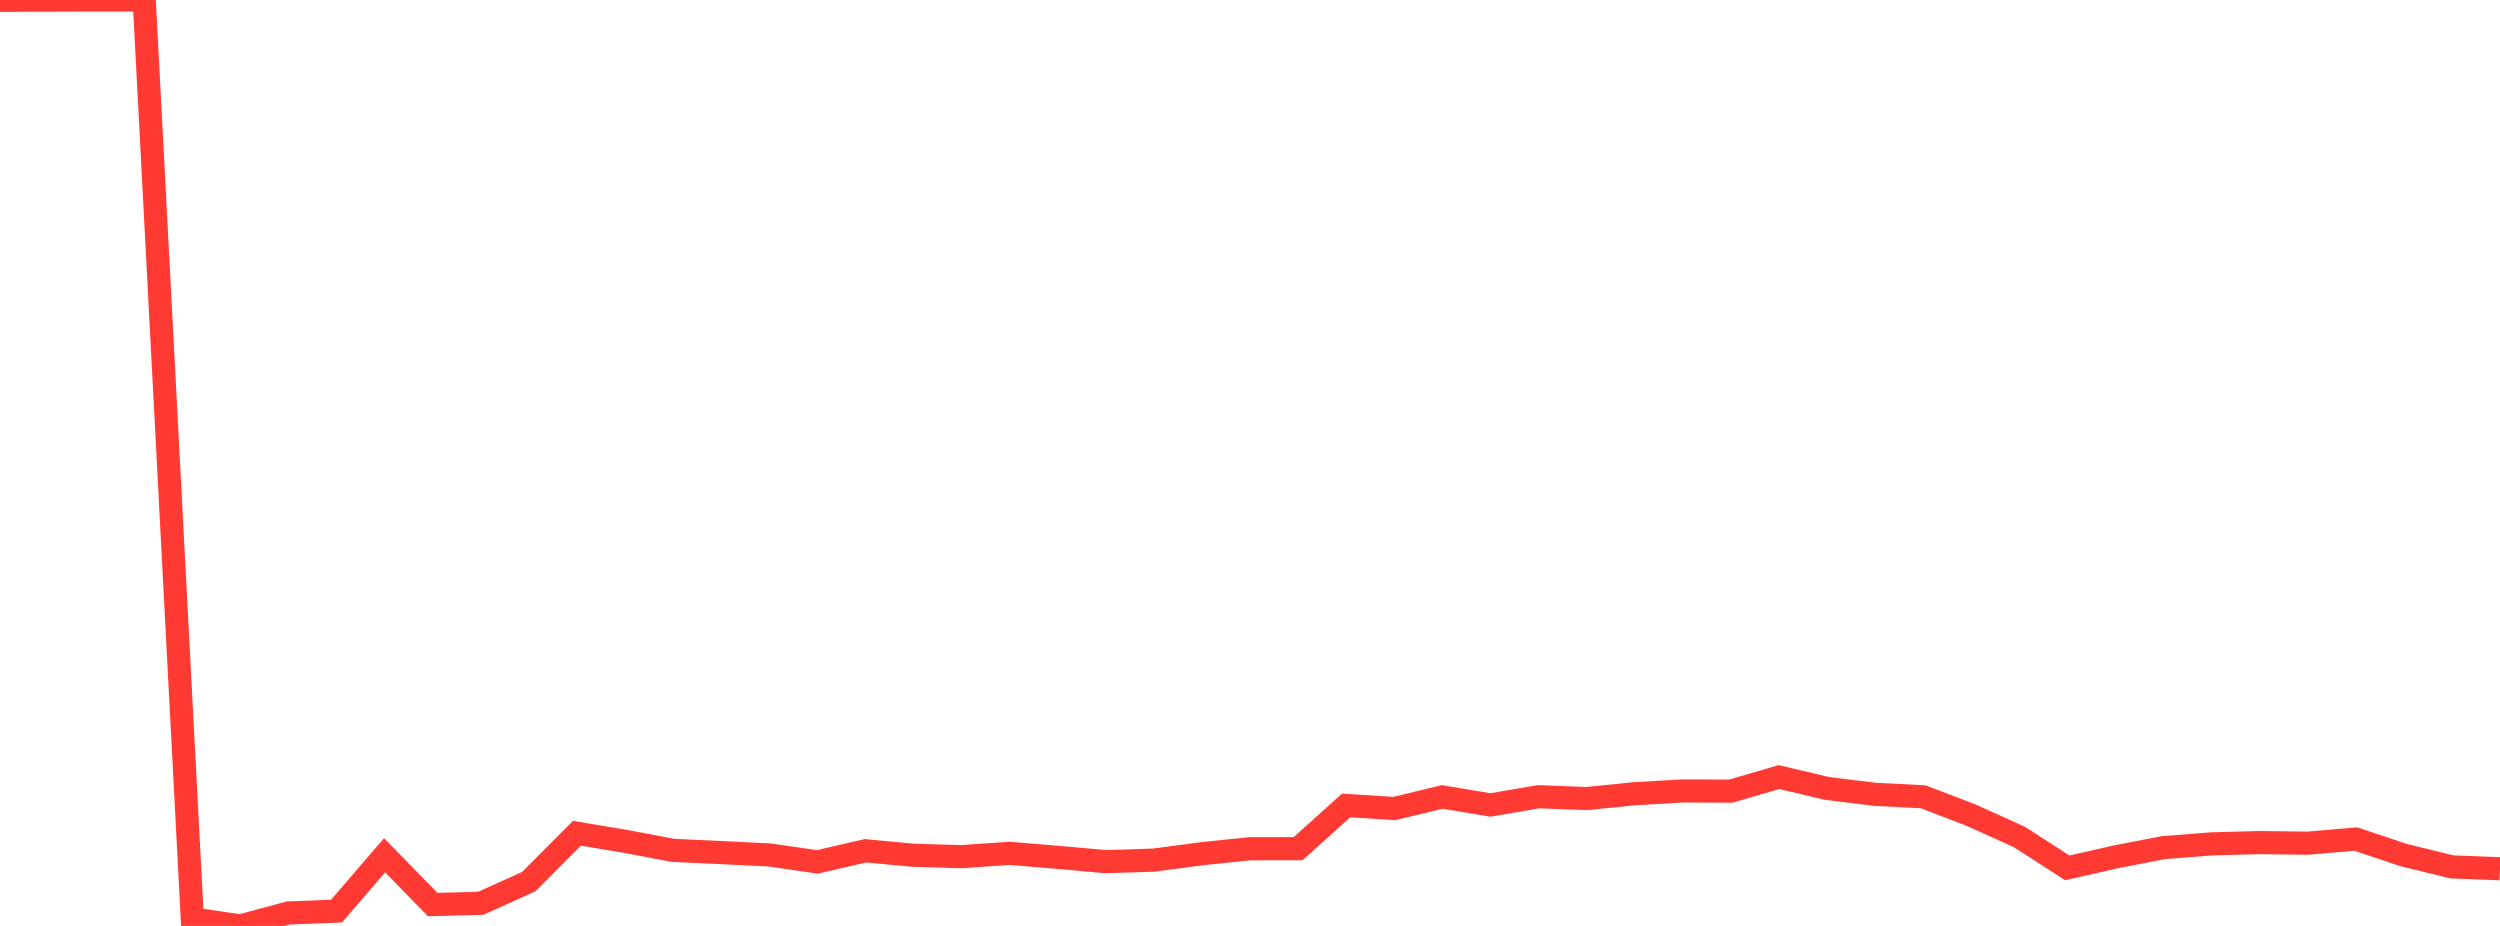 <?xml version="1.0" standalone="no"?>
<!DOCTYPE svg PUBLIC "-//W3C//DTD SVG 1.1//EN" "http://www.w3.org/Graphics/SVG/1.1/DTD/svg11.dtd">

<svg width="135" height="50" viewBox="0 0 135 50" preserveAspectRatio="none" 
  xmlns="http://www.w3.org/2000/svg"
  xmlns:xlink="http://www.w3.org/1999/xlink">


<polyline points="0.0, 0.017 2.596, 0.008 5.192, 9.885981317775446e-05 7.788, 0.0 10.385, 49.621 12.981, 50.0 15.577, 49.3 18.173, 49.199 20.769, 46.185 23.365, 48.845 25.962, 48.777 28.558, 47.604 31.154, 44.996 33.75, 45.43 36.346, 45.92 38.942, 46.039 41.538, 46.167 44.135, 46.541 46.731, 45.942 49.327, 46.184 51.923, 46.26 54.519, 46.08 57.115, 46.297 59.712, 46.528 62.308, 46.446 64.904, 46.1 67.5, 45.832 70.096, 45.829 72.692, 43.494 75.288, 43.66 77.885, 43.035 80.481, 43.468 83.077, 43.023 85.673, 43.123 88.269, 42.861 90.865, 42.711 93.462, 42.722 96.058, 41.962 98.654, 42.574 101.25, 42.895 103.846, 43.025 106.442, 44.02 109.038, 45.192 111.635, 46.865 114.231, 46.274 116.827, 45.772 119.423, 45.569 122.019, 45.5 124.615, 45.531 127.212, 45.308 129.808, 46.177 132.404, 46.812 135.0, 46.912" fill="none" stroke="#ff3a33" stroke-width="1.25"/>

</svg>